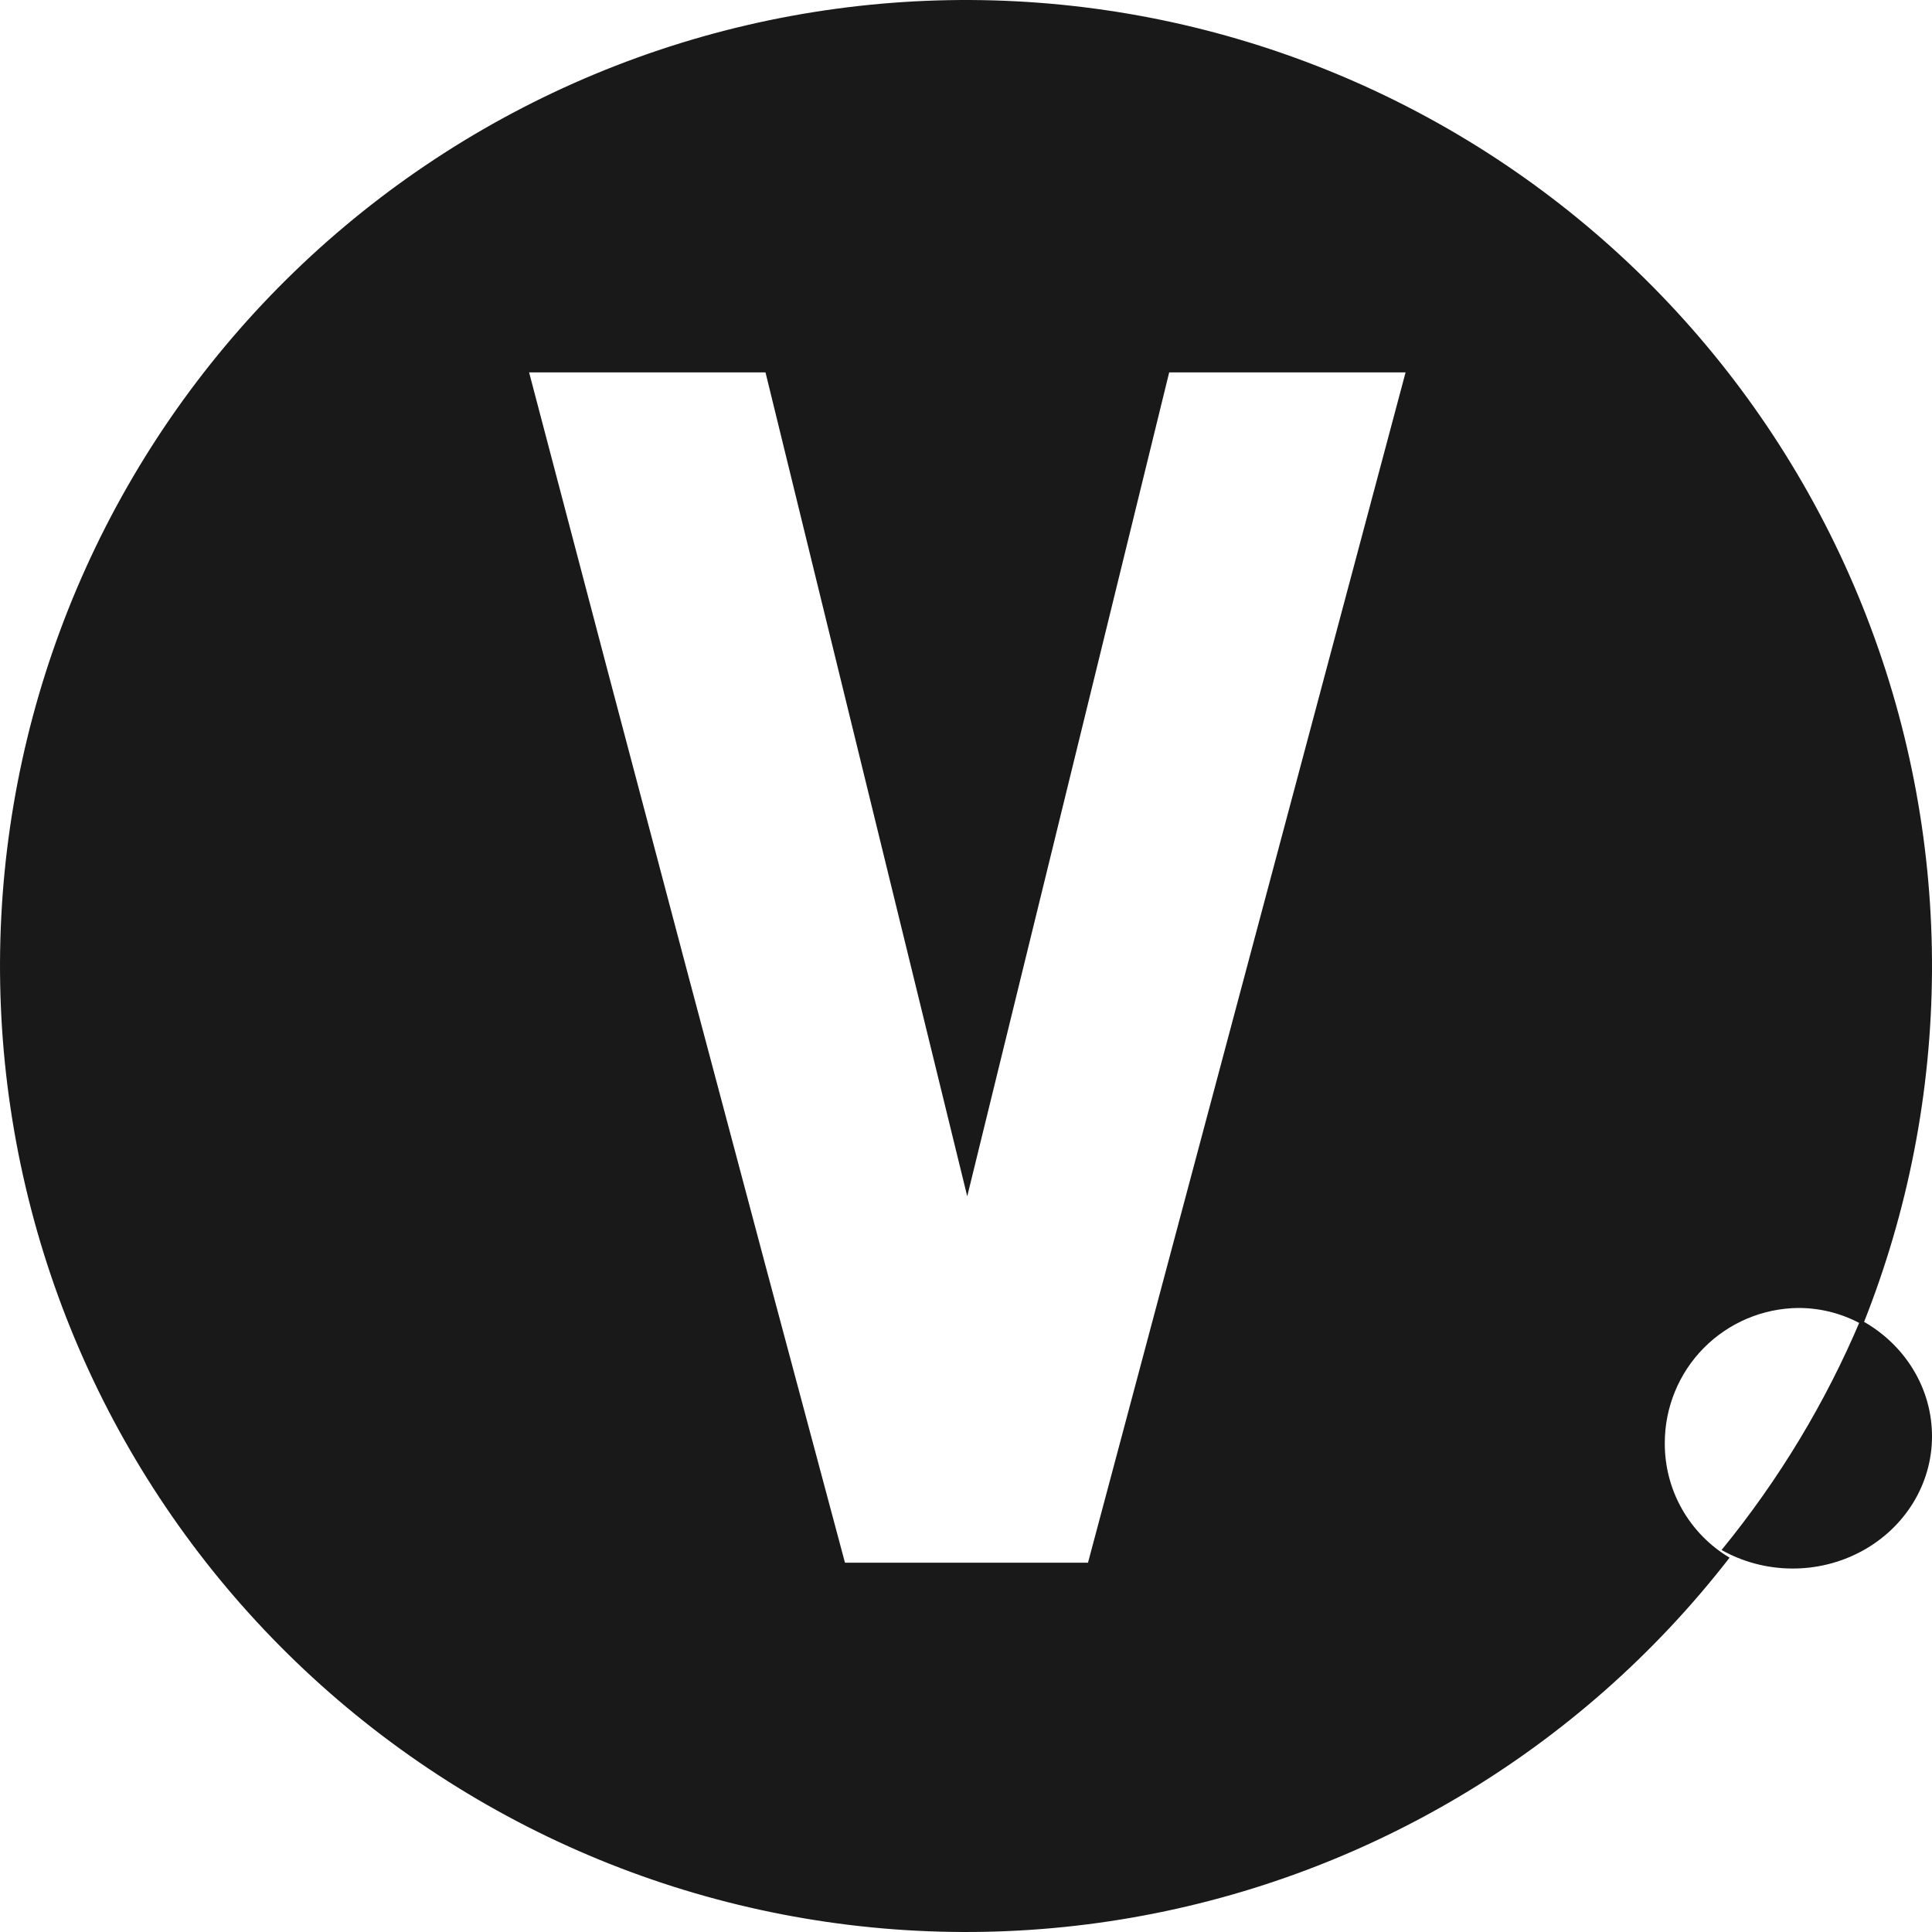 <svg width="36" height="36" viewBox="0 0 36 36" fill="none" xmlns="http://www.w3.org/2000/svg">
<path d="M34.667 24.594C34.019 26.13 33.148 27.574 32.079 28.882C32.473 29.104 32.921 29.223 33.379 29.227C33.836 29.232 34.287 29.121 34.685 28.907C35.084 28.692 35.415 28.382 35.646 28.007C35.877 27.632 35.999 27.206 36 26.772C36.002 26.329 35.88 25.894 35.645 25.511C35.411 25.128 35.073 24.811 34.667 24.594Z" fill="#181918"/>
<path d="M20.273 29.119H15.745C13.761 21.725 11.799 14.332 9.859 6.939H14.264L18.023 22.291L21.786 6.939H26.191L20.273 29.119ZM31.021 26.887C31.021 26.225 31.282 25.589 31.747 25.118C32.213 24.647 32.846 24.379 33.508 24.372C33.93 24.371 34.344 24.48 34.712 24.688C36.405 20.457 36.43 15.741 34.782 11.492C33.135 7.244 29.937 3.778 25.834 1.794C21.732 -0.189 17.029 -0.542 12.676 0.805C8.323 2.153 4.643 5.102 2.379 9.057C0.115 13.012 -0.565 17.678 0.477 22.115C1.518 26.551 4.204 30.427 7.992 32.961C11.779 35.495 16.387 36.498 20.885 35.767C25.384 35.037 29.437 32.627 32.228 29.025C31.859 28.805 31.553 28.493 31.341 28.118C31.129 27.744 31.019 27.321 31.021 26.89" fill="#181918"/>
</svg>
